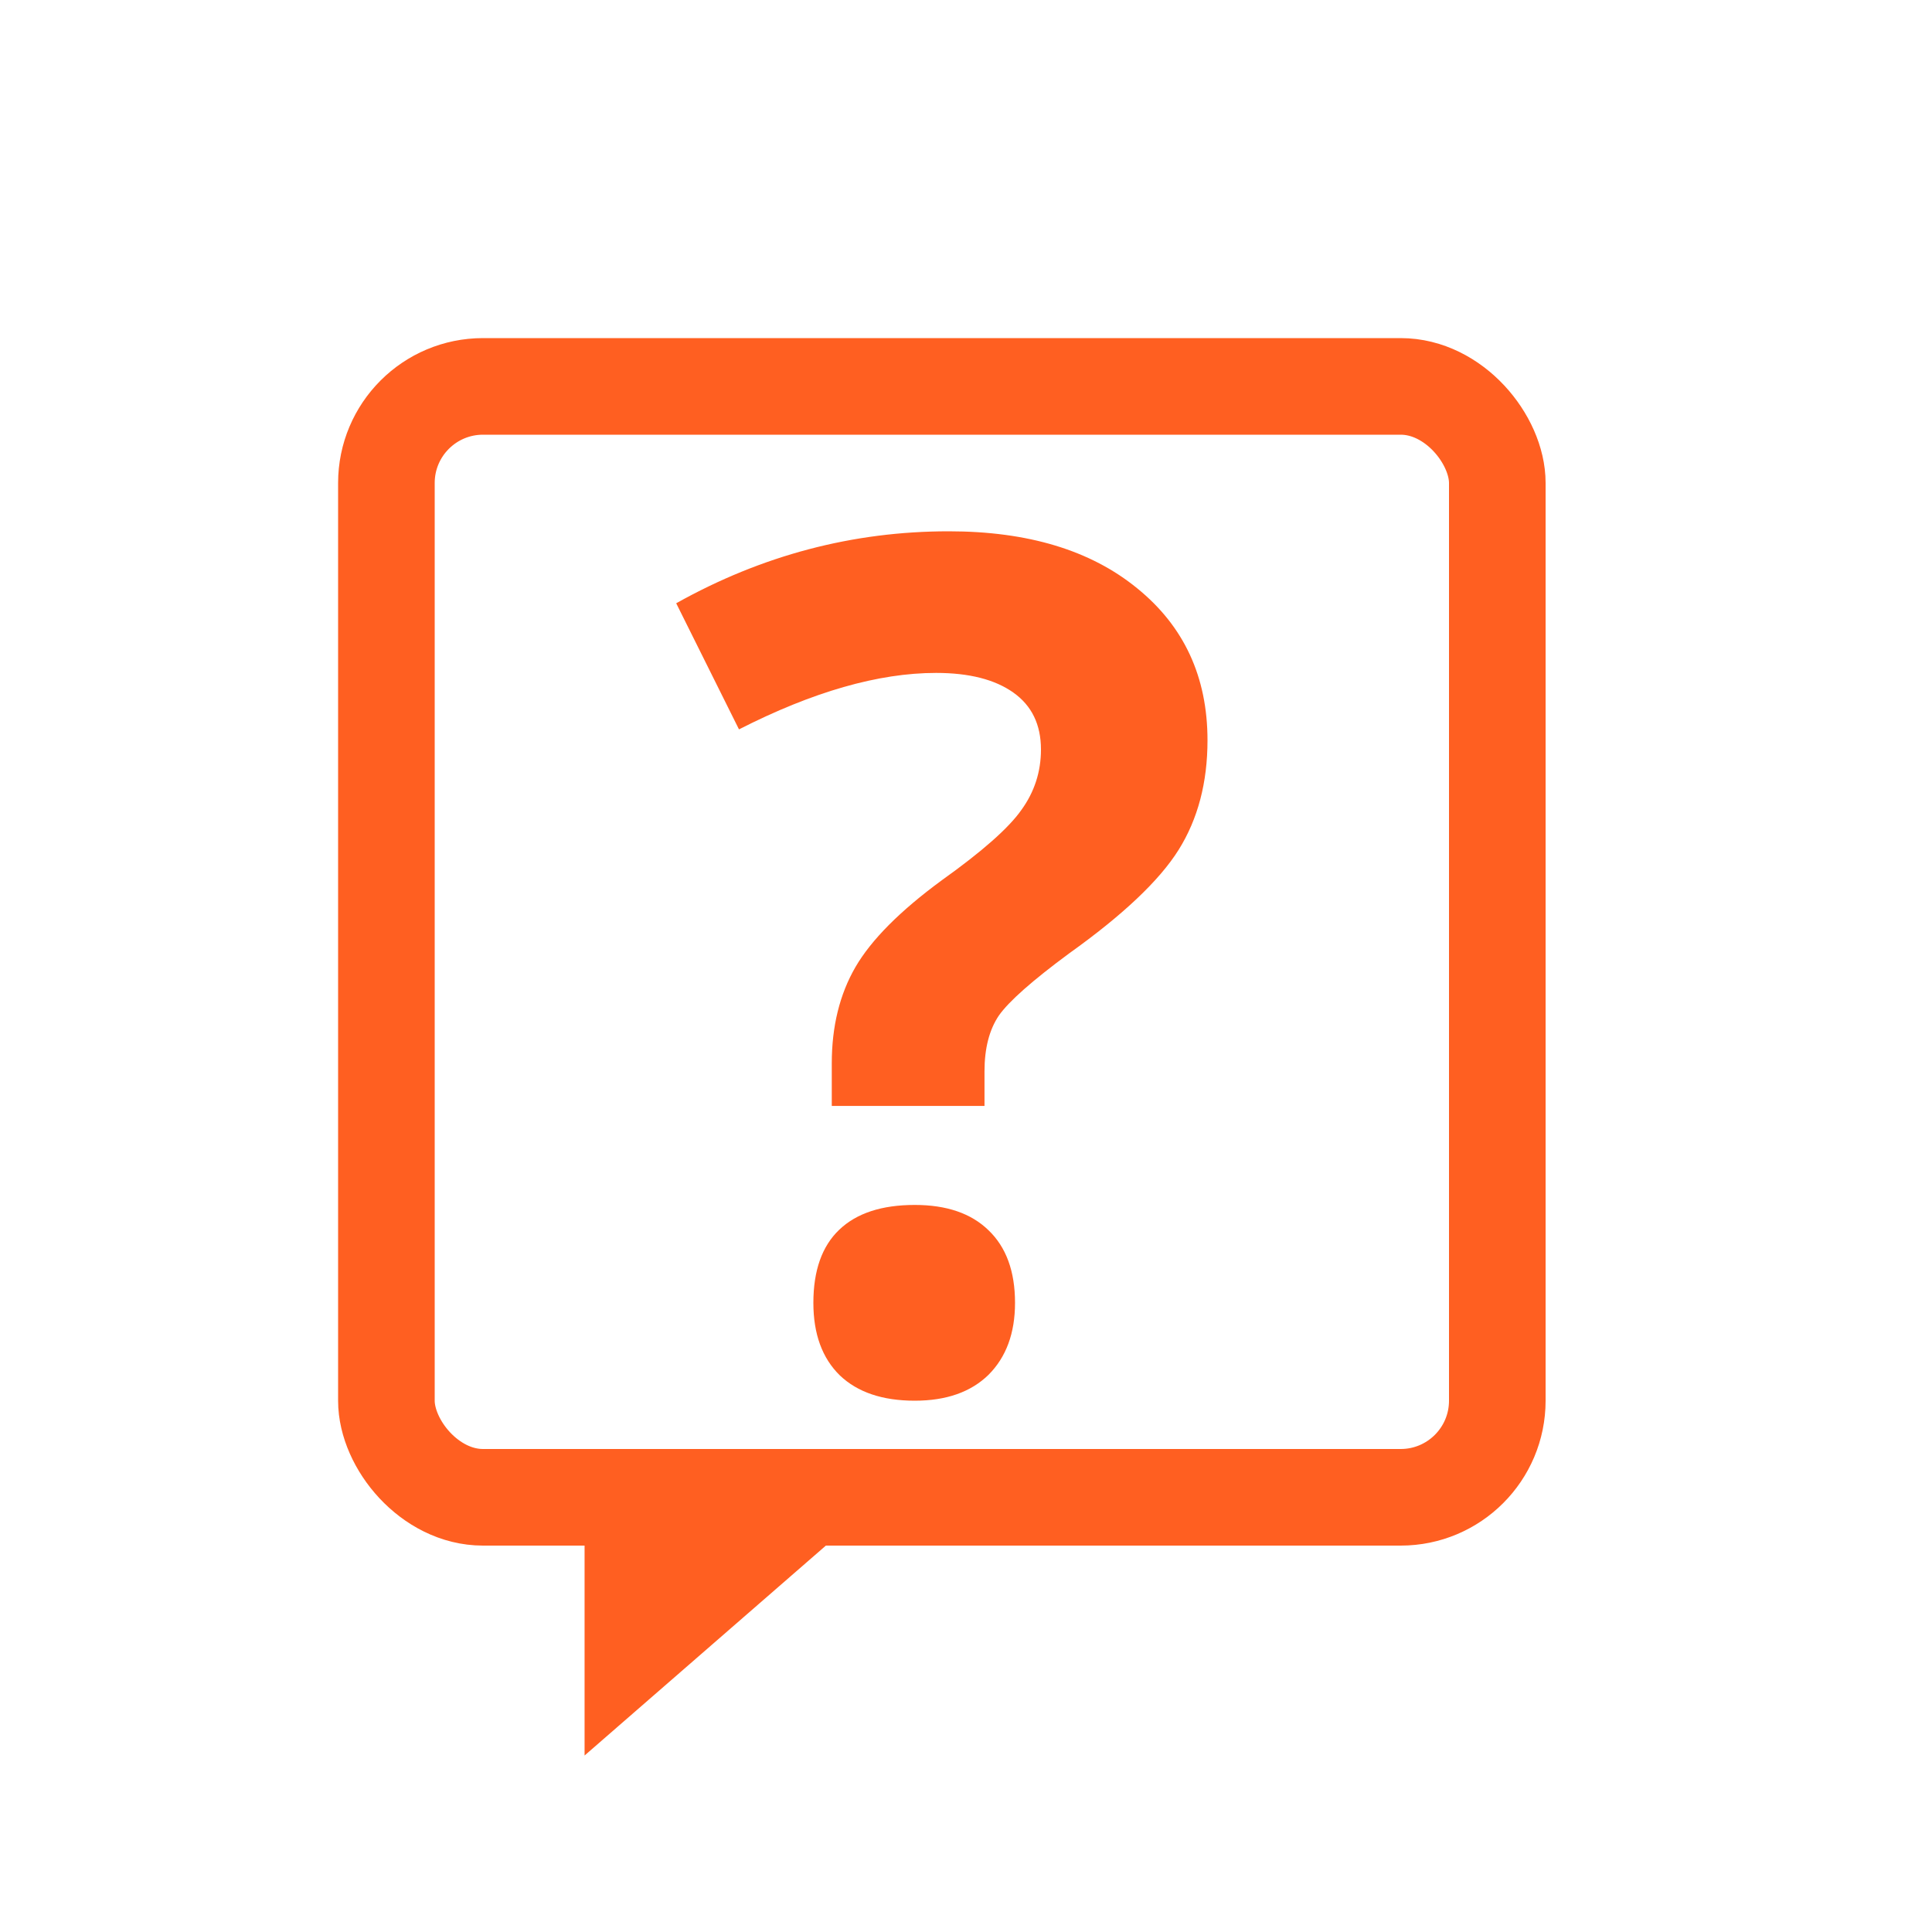 <?xml version="1.0" encoding="UTF-8"?>
<svg xmlns="http://www.w3.org/2000/svg" width="40" height="40" viewBox="0 0 40 40" fill="none">
  <path d="M17.221 22.897V22.015C17.221 21.252 17.384 20.588 17.71 20.024C18.037 19.46 18.633 18.86 19.5 18.224C20.335 17.628 20.884 17.143 21.146 16.77C21.417 16.396 21.552 15.979 21.552 15.518C21.552 15.001 21.361 14.608 20.979 14.338C20.598 14.068 20.065 13.932 19.381 13.932C18.188 13.932 16.828 14.322 15.3 15.101L14 12.49C15.774 11.497 17.655 11 19.643 11C21.282 11 22.582 11.393 23.544 12.18C24.515 12.967 25 14.016 25 15.327C25 16.201 24.801 16.956 24.404 17.592C24.006 18.228 23.25 18.943 22.137 19.738C21.373 20.302 20.888 20.731 20.681 21.025C20.482 21.319 20.383 21.705 20.383 22.181V22.897H17.221ZM16.84 26.974C16.84 26.306 17.018 25.801 17.376 25.46C17.734 25.118 18.255 24.947 18.939 24.947C19.599 24.947 20.108 25.122 20.466 25.471C20.832 25.821 21.015 26.322 21.015 26.974C21.015 27.601 20.832 28.098 20.466 28.464C20.101 28.821 19.591 29 18.939 29C18.271 29 17.754 28.825 17.388 28.476C17.022 28.118 16.84 27.617 16.84 26.974Z" fill="#FF5F21"></path>
  <rect x="8" y="8" width="23" height="23" rx="2" stroke="#FF5F21" stroke-width="2"></rect>
  <path d="M12.103 36.346L12.103 30.346L19 30.346L12.103 36.346Z" fill="#FF5F21"></path>
</svg>
